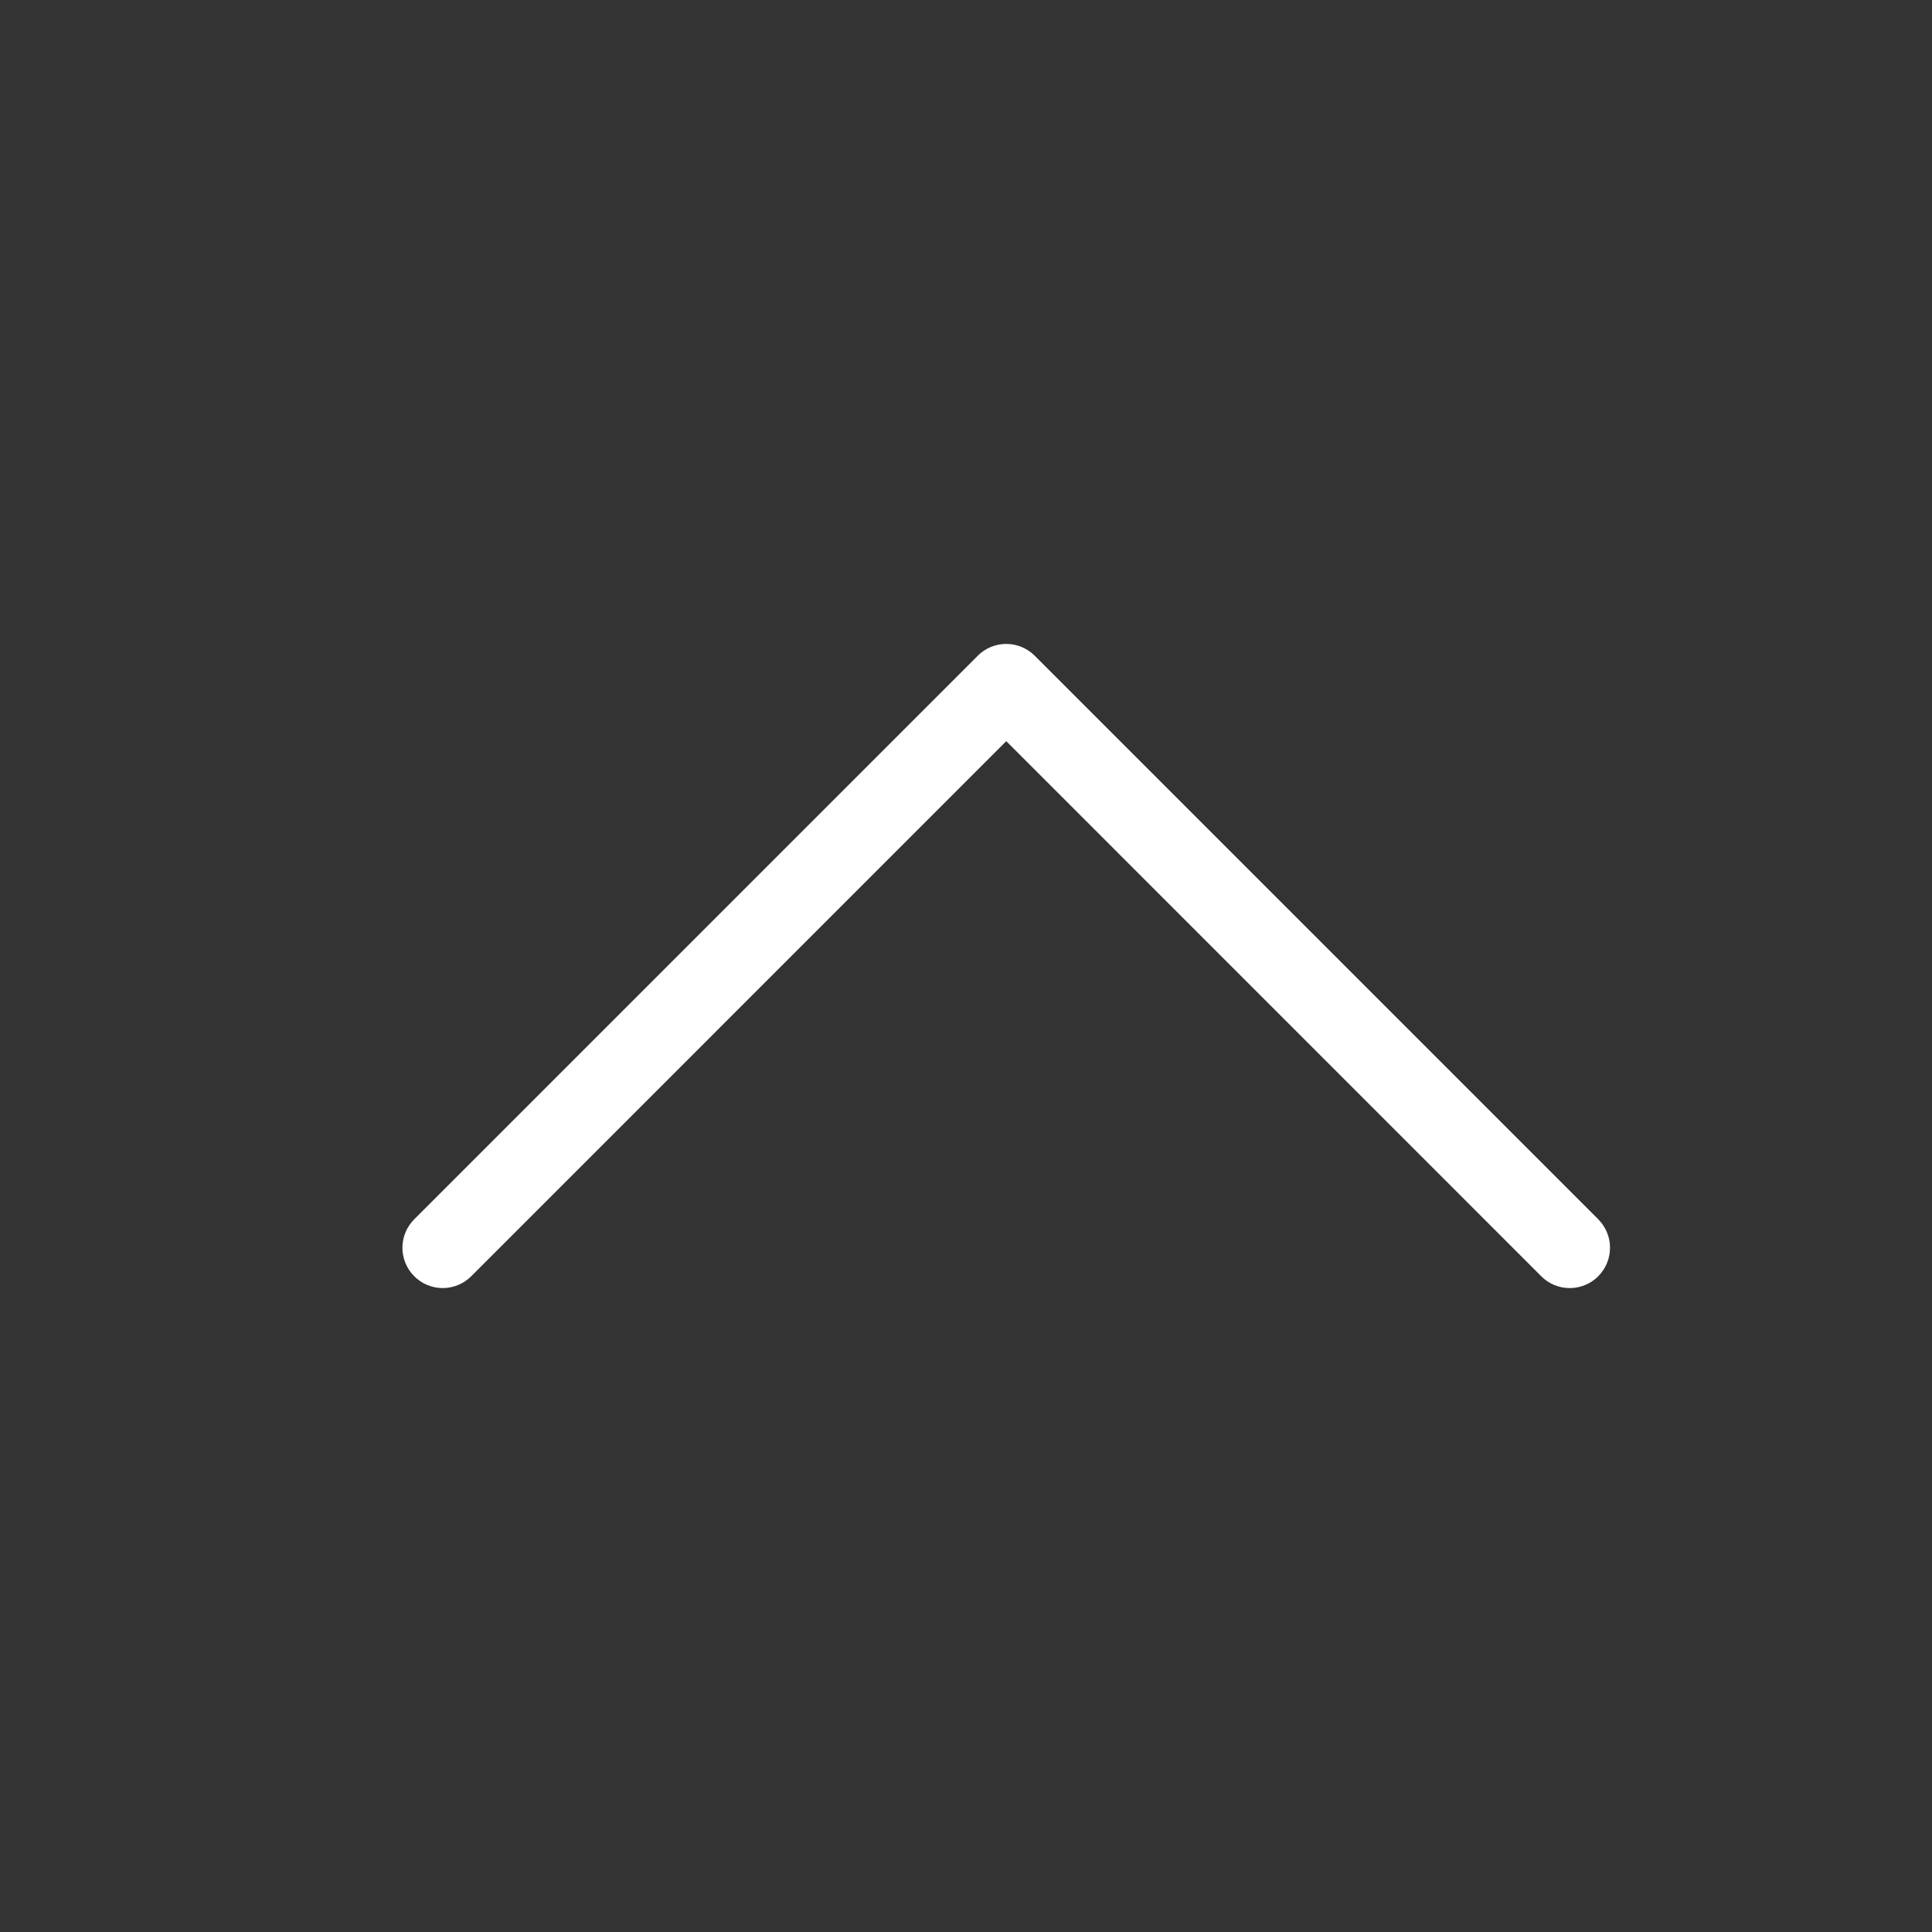 <svg width="24" height="24" viewBox="0 0 24 24" fill="none" xmlns="http://www.w3.org/2000/svg">
<rect x="0" y="0" width="24" height="24" fill="#333333" stroke="none"/>
<path d="M19.854 15.854C19.807 15.901 19.752 15.938 19.691 15.963C19.631 15.988 19.565 16.001 19.5 16.001C19.434 16.001 19.369 15.988 19.308 15.963C19.247 15.938 19.192 15.901 19.146 15.854L12.5 9.207L5.854 15.854C5.76 15.948 5.632 16.001 5.5 16.001C5.367 16.001 5.239 15.948 5.146 15.854C5.052 15.76 4.999 15.633 4.999 15.5C4.999 15.367 5.052 15.24 5.146 15.146L12.146 8.146C12.192 8.099 12.247 8.063 12.308 8.037C12.369 8.012 12.434 7.999 12.5 7.999C12.565 7.999 12.63 8.012 12.691 8.037C12.752 8.063 12.807 8.099 12.854 8.146L19.854 15.146C19.9 15.193 19.937 15.248 19.962 15.308C19.988 15.369 20 15.434 20 15.5C20 15.566 19.988 15.631 19.962 15.692C19.937 15.752 19.9 15.808 19.854 15.854Z" fill="white"/>
</svg>

